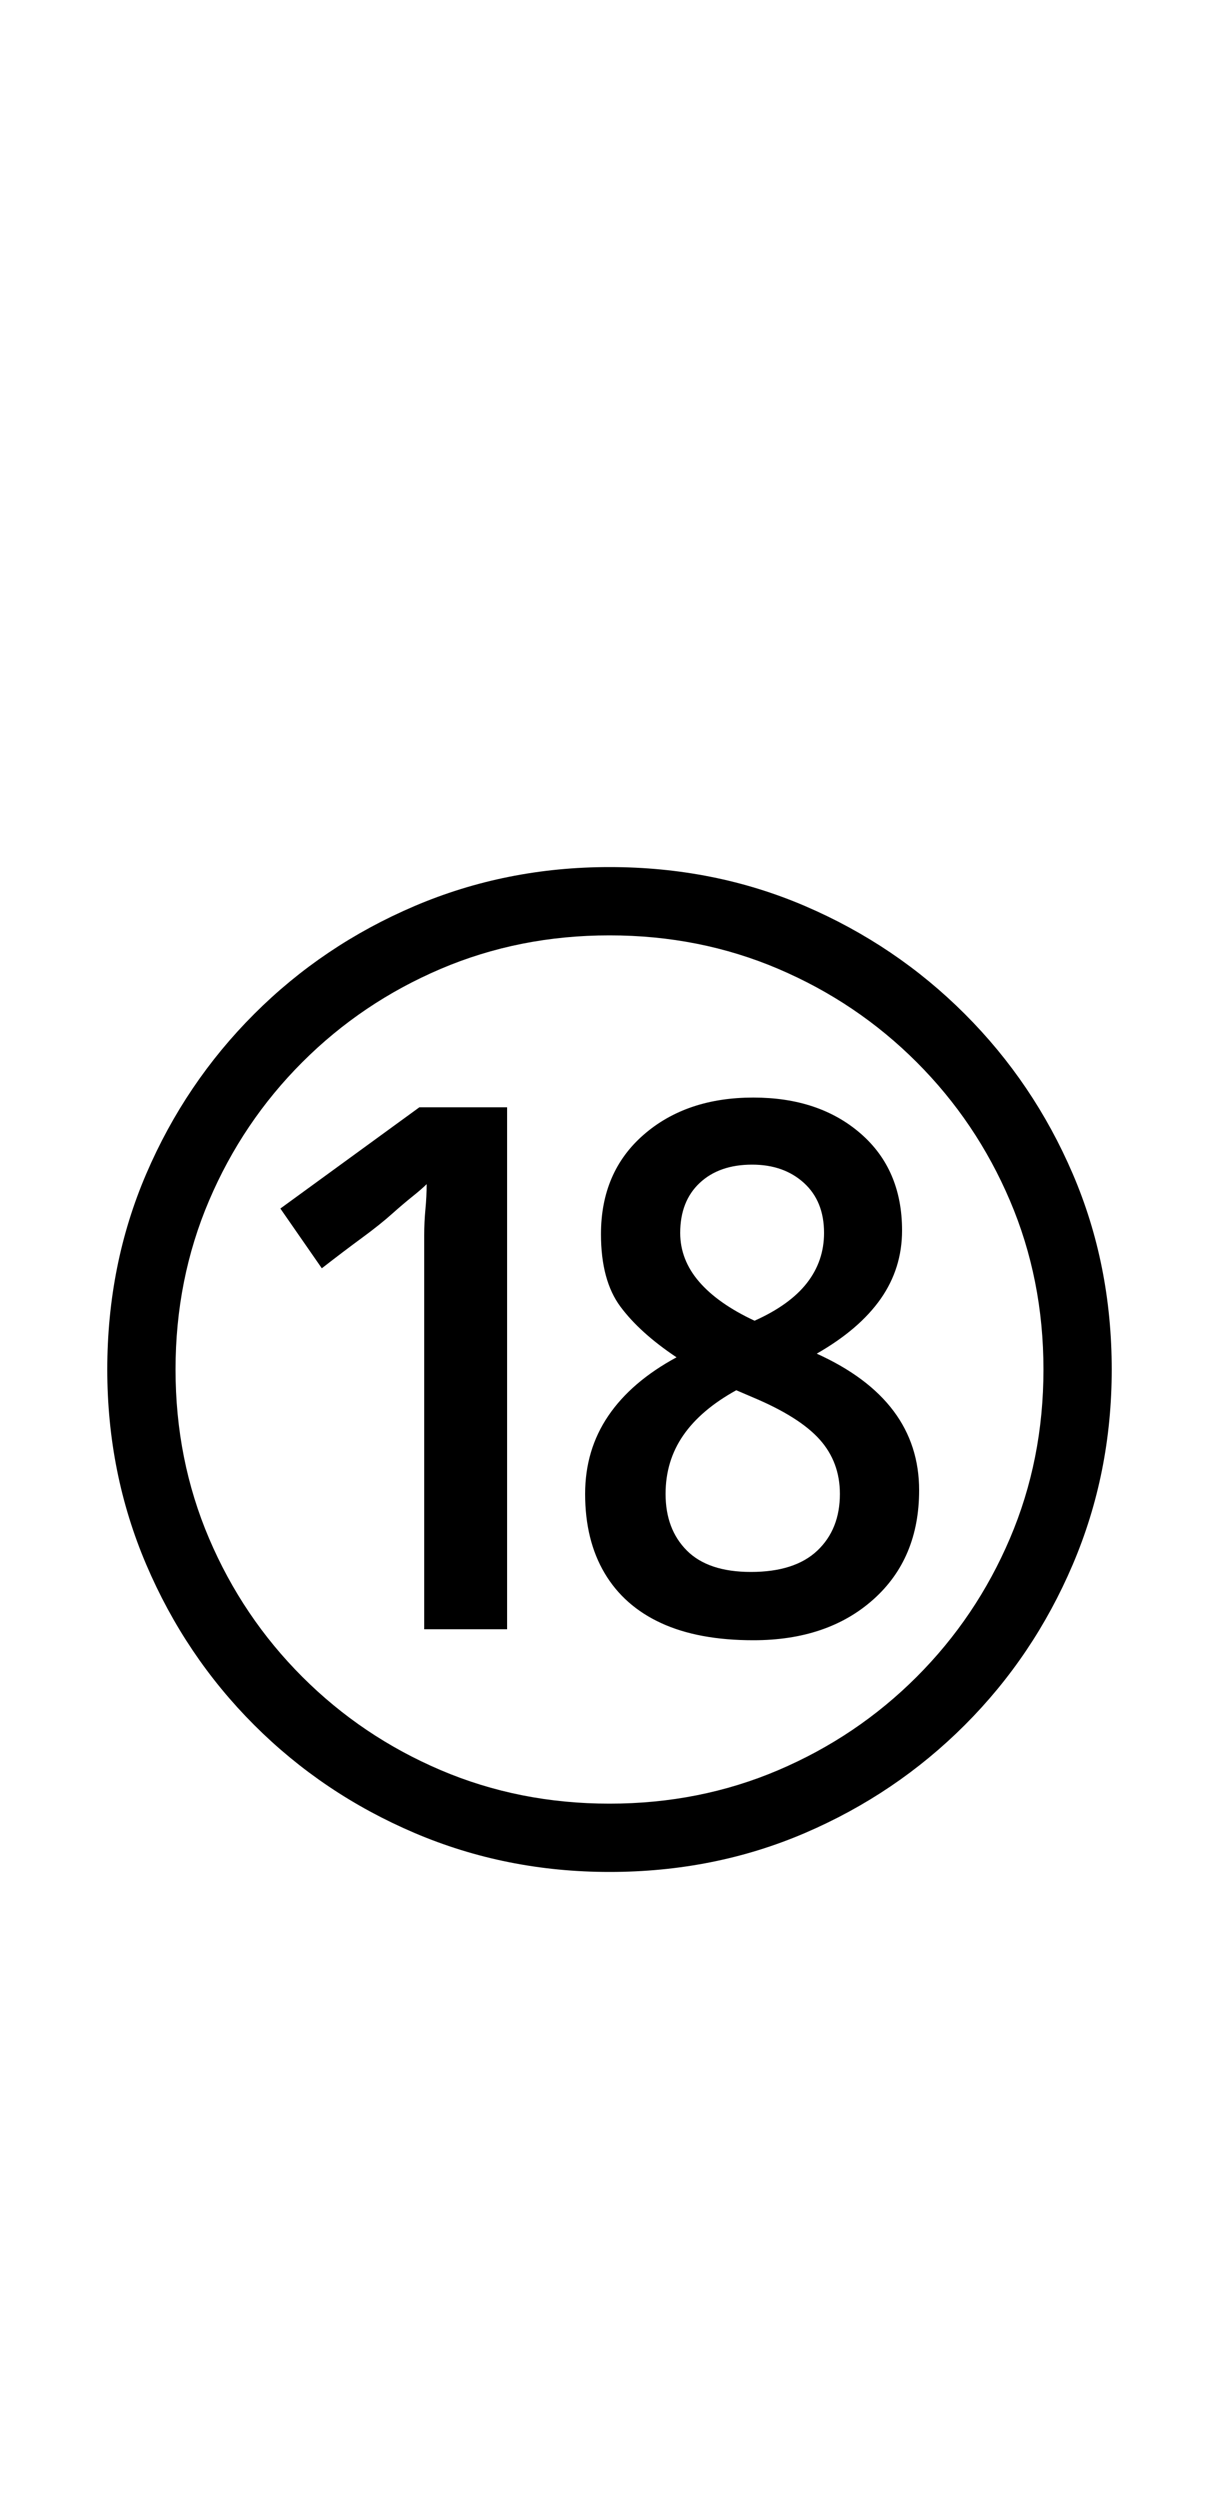 <?xml version="1.0" encoding="UTF-8" standalone="no"?>
<!DOCTYPE svg PUBLIC "-//W3C//DTD SVG 1.1//EN" "http://www.w3.org/Graphics/SVG/1.1/DTD/svg11.dtd">
 <svg xmlns="http://www.w3.org/2000/svg" xmlns:xlink="http://www.w3.org/1999/xlink" width="200" height="410"><path fill="black" d="M123.60 269L123.60 269Q114.60 269 108.50 266.20Q102.40 263.40 99.20 258Q96 252.60 96 245L96 245Q96 237.80 99.80 232.20Q103.60 226.60 111 222.60L111 222.60Q105 218.60 101.80 214.30Q98.60 210 98.60 202.40L98.60 202.40Q98.60 192.20 105.60 186.10Q112.60 180 123.60 180L123.60 180Q134.40 180 141.20 185.90Q148 191.80 148 201.80L148 201.80Q148 208 144.50 213Q141 218 134 222L134 222Q142.40 225.80 146.60 231.40Q150.80 237 150.80 244.40L150.80 244.40Q150.80 255.60 143.30 262.30Q135.80 269 123.60 269ZM83.20 267.20L69.60 267.20L69.60 202.60Q69.60 200.40 69.80 198.30Q70 196.20 70 194.20L70 194.20Q69.20 195 67.70 196.20Q66.20 197.40 64.40 199L64.40 199Q62.40 200.80 59.40 203Q56.40 205.20 52.80 208L52.80 208L46 198.20L68.80 181.60L83.20 181.60L83.20 267.20ZM123.20 257.80L123.20 257.80Q130.40 257.80 134.10 254.30Q137.80 250.80 137.80 245L137.80 245Q137.80 239.80 134.50 236.10Q131.20 232.40 123.60 229.20L123.60 229.20L120.80 228Q115 231.20 112.10 235.40Q109.20 239.60 109.20 245L109.20 245Q109.20 250.80 112.70 254.30Q116.20 257.80 123.20 257.80ZM123.80 216.60L123.80 216.60Q129.60 214 132.40 210.40Q135.20 206.80 135.20 202.20L135.20 202.20Q135.20 197 131.90 194Q128.60 191 123.40 191L123.40 191Q118 191 114.80 194Q111.60 197 111.60 202.20L111.60 202.20Q111.60 206.60 114.70 210.20Q117.80 213.80 123.80 216.60ZM100 307L100 307Q83 307 68 300.60Q53 294.20 41.70 282.90Q30.40 271.60 24 256.60Q17.60 241.60 17.60 224.60L17.60 224.60Q17.60 207.40 24 192.50Q30.40 177.60 41.70 166.30Q53 155 68 148.60Q83 142.20 100 142.20L100 142.20Q117.20 142.20 132.10 148.60Q147 155 158.30 166.30Q169.60 177.60 176 192.50Q182.40 207.40 182.40 224.60L182.40 224.60Q182.40 241.60 176 256.60Q169.60 271.60 158.30 282.90Q147 294.20 132.10 300.60Q117.20 307 100 307ZM100 295.80L100 295.80Q114.80 295.80 127.70 290.30Q140.60 284.80 150.40 275Q160.20 265.20 165.70 252.30Q171.20 239.40 171.20 224.60L171.20 224.60Q171.20 209.80 165.70 196.90Q160.20 184 150.40 174.20Q140.60 164.40 127.70 158.90Q114.80 153.40 100 153.40L100 153.40Q85.20 153.40 72.30 158.90Q59.40 164.40 49.60 174.20Q39.80 184 34.30 196.90Q28.80 209.80 28.80 224.60L28.80 224.60Q28.80 239.40 34.30 252.30Q39.80 265.20 49.60 275Q59.40 284.80 72.30 290.30Q85.20 295.80 100 295.80Z"/></svg>